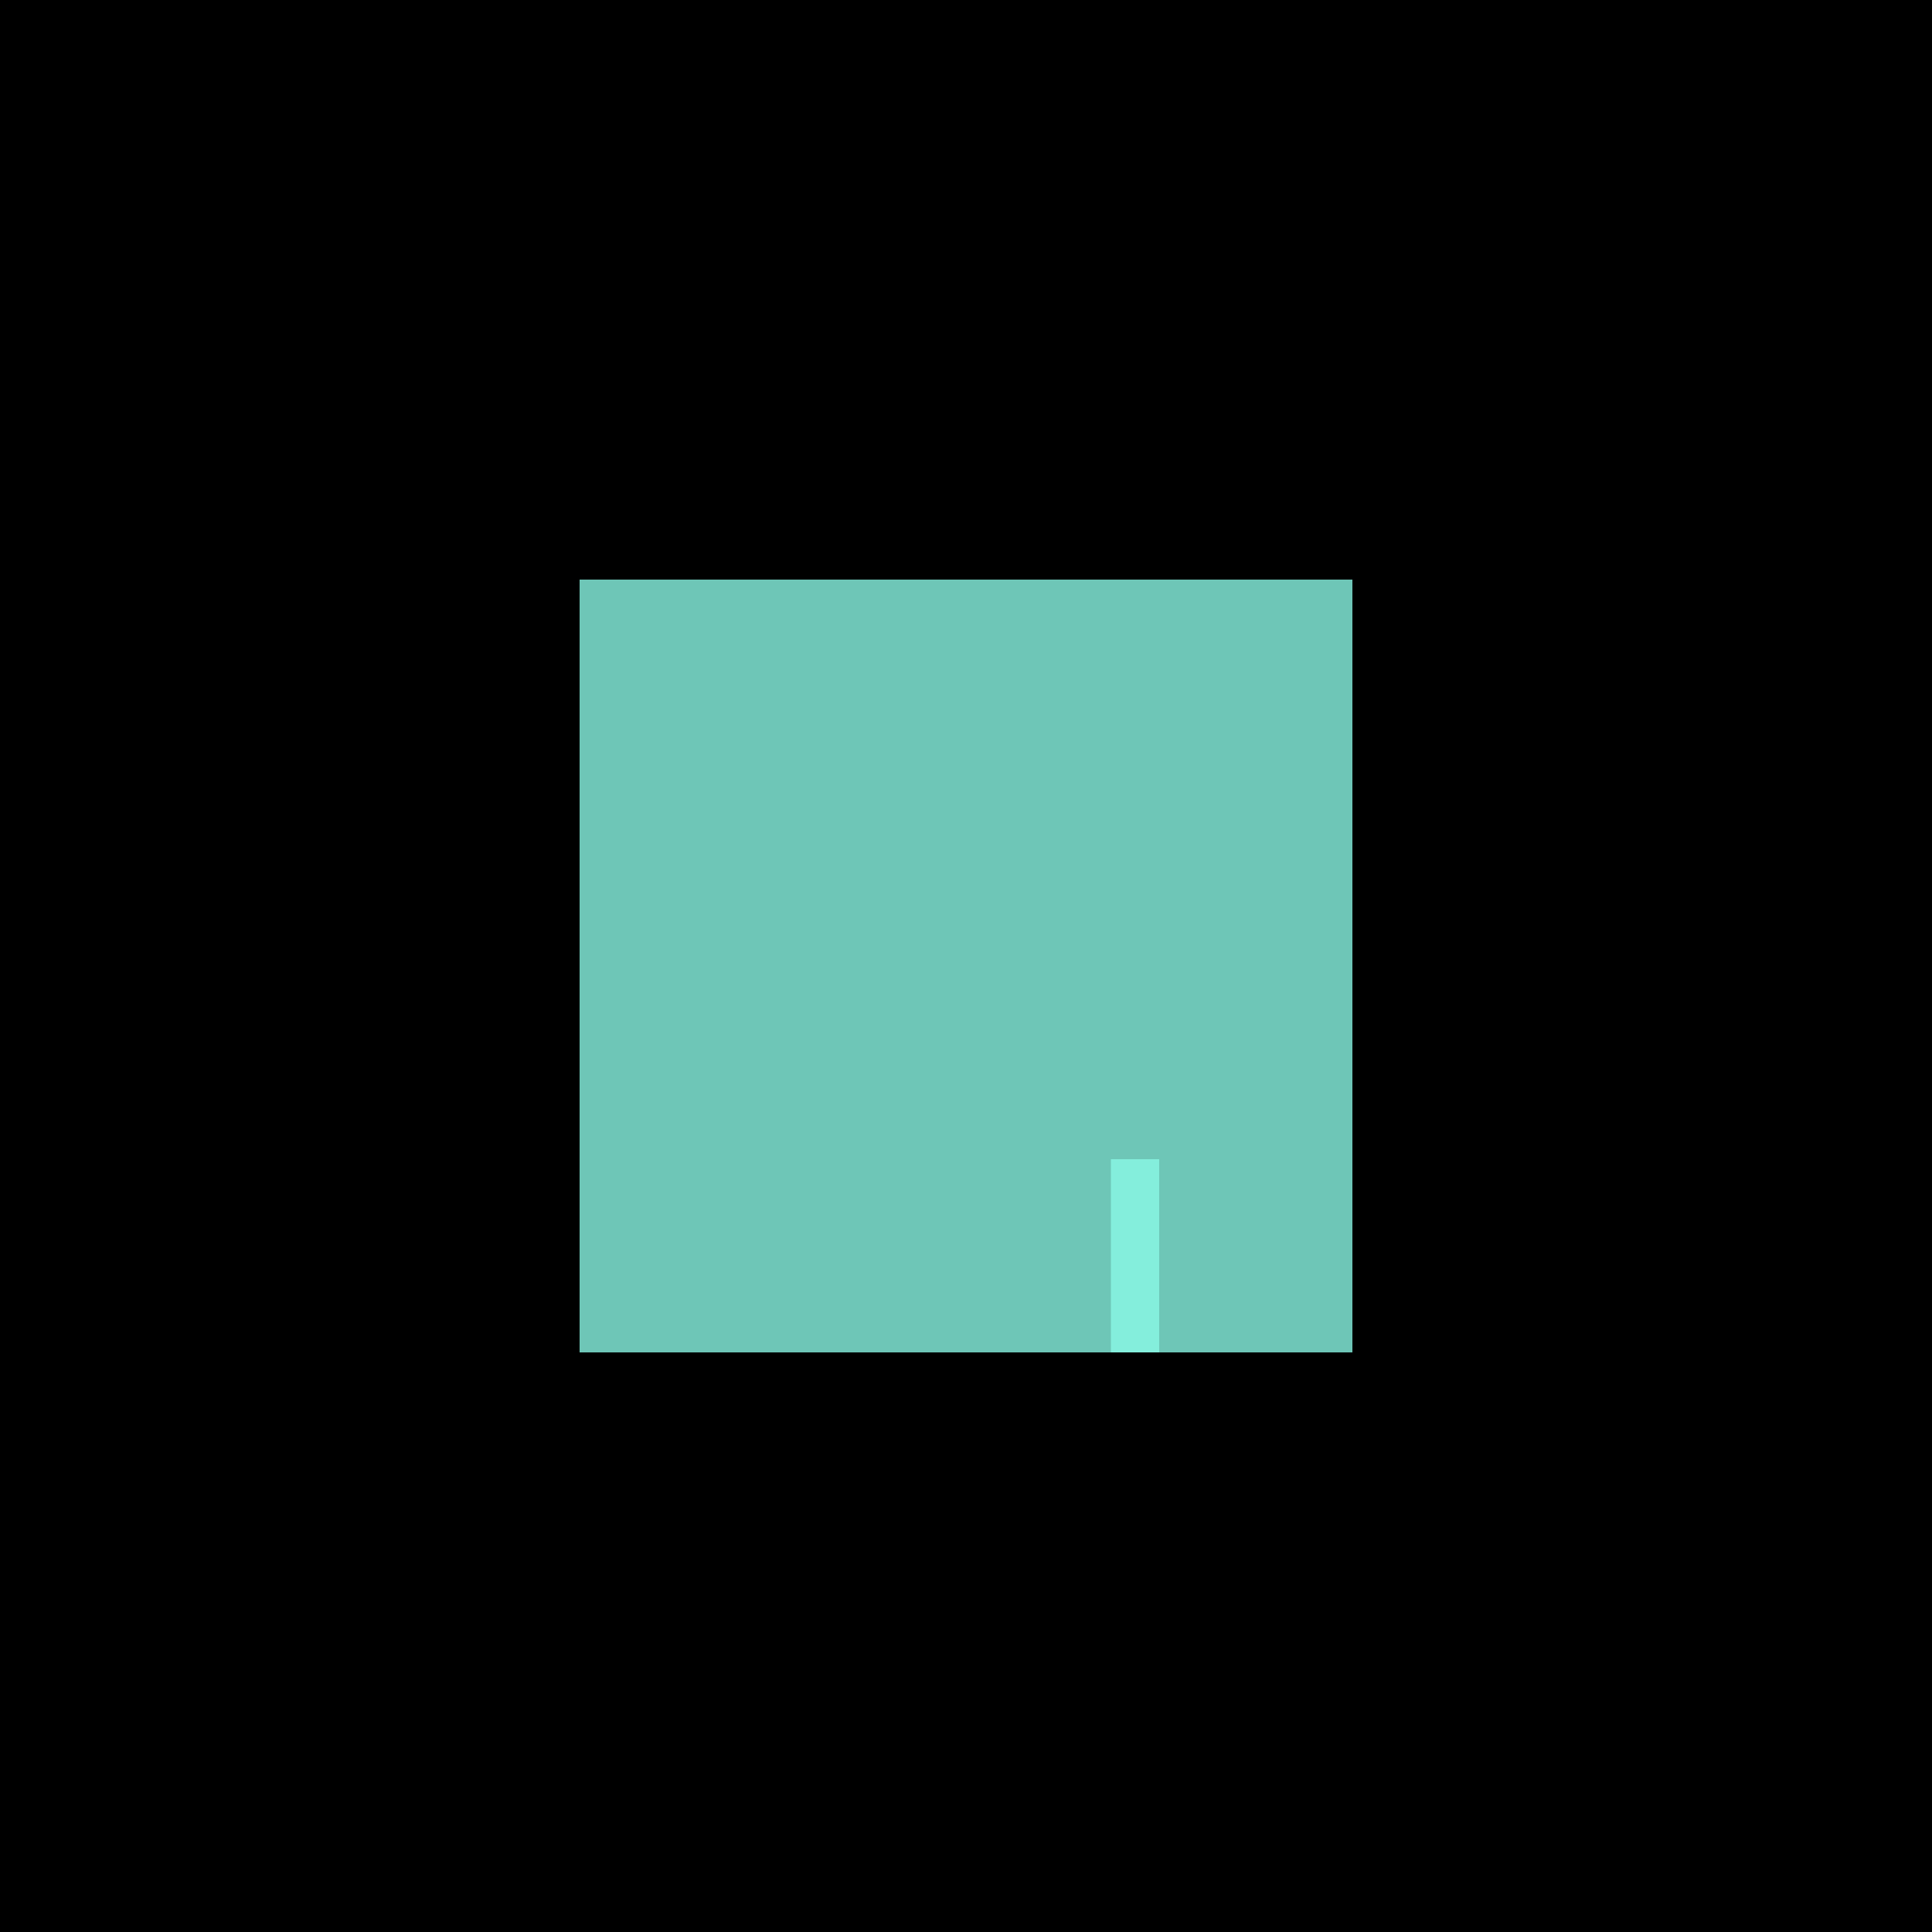 <svg viewBox="0 0 5 5" xmlns="http://www.w3.org/2000/svg">
<path d="m0 0h5v5h-5z"/>
<g fill-opacity=".8">
<path d="m2.875 3h.125v.5h-.125z" fill="#8af7e4"/>
    <g>
    <animate attributeName="fill-opacity" dur="4s" repeatCount="indefinite" values=".75; .95; .8; .75" keyTimes="0; .4; .6; 1" />
    <path d="m1.5 1.5h2v2h-2z" fill="#8af7e4"/>
    </g>
</g>
</svg>